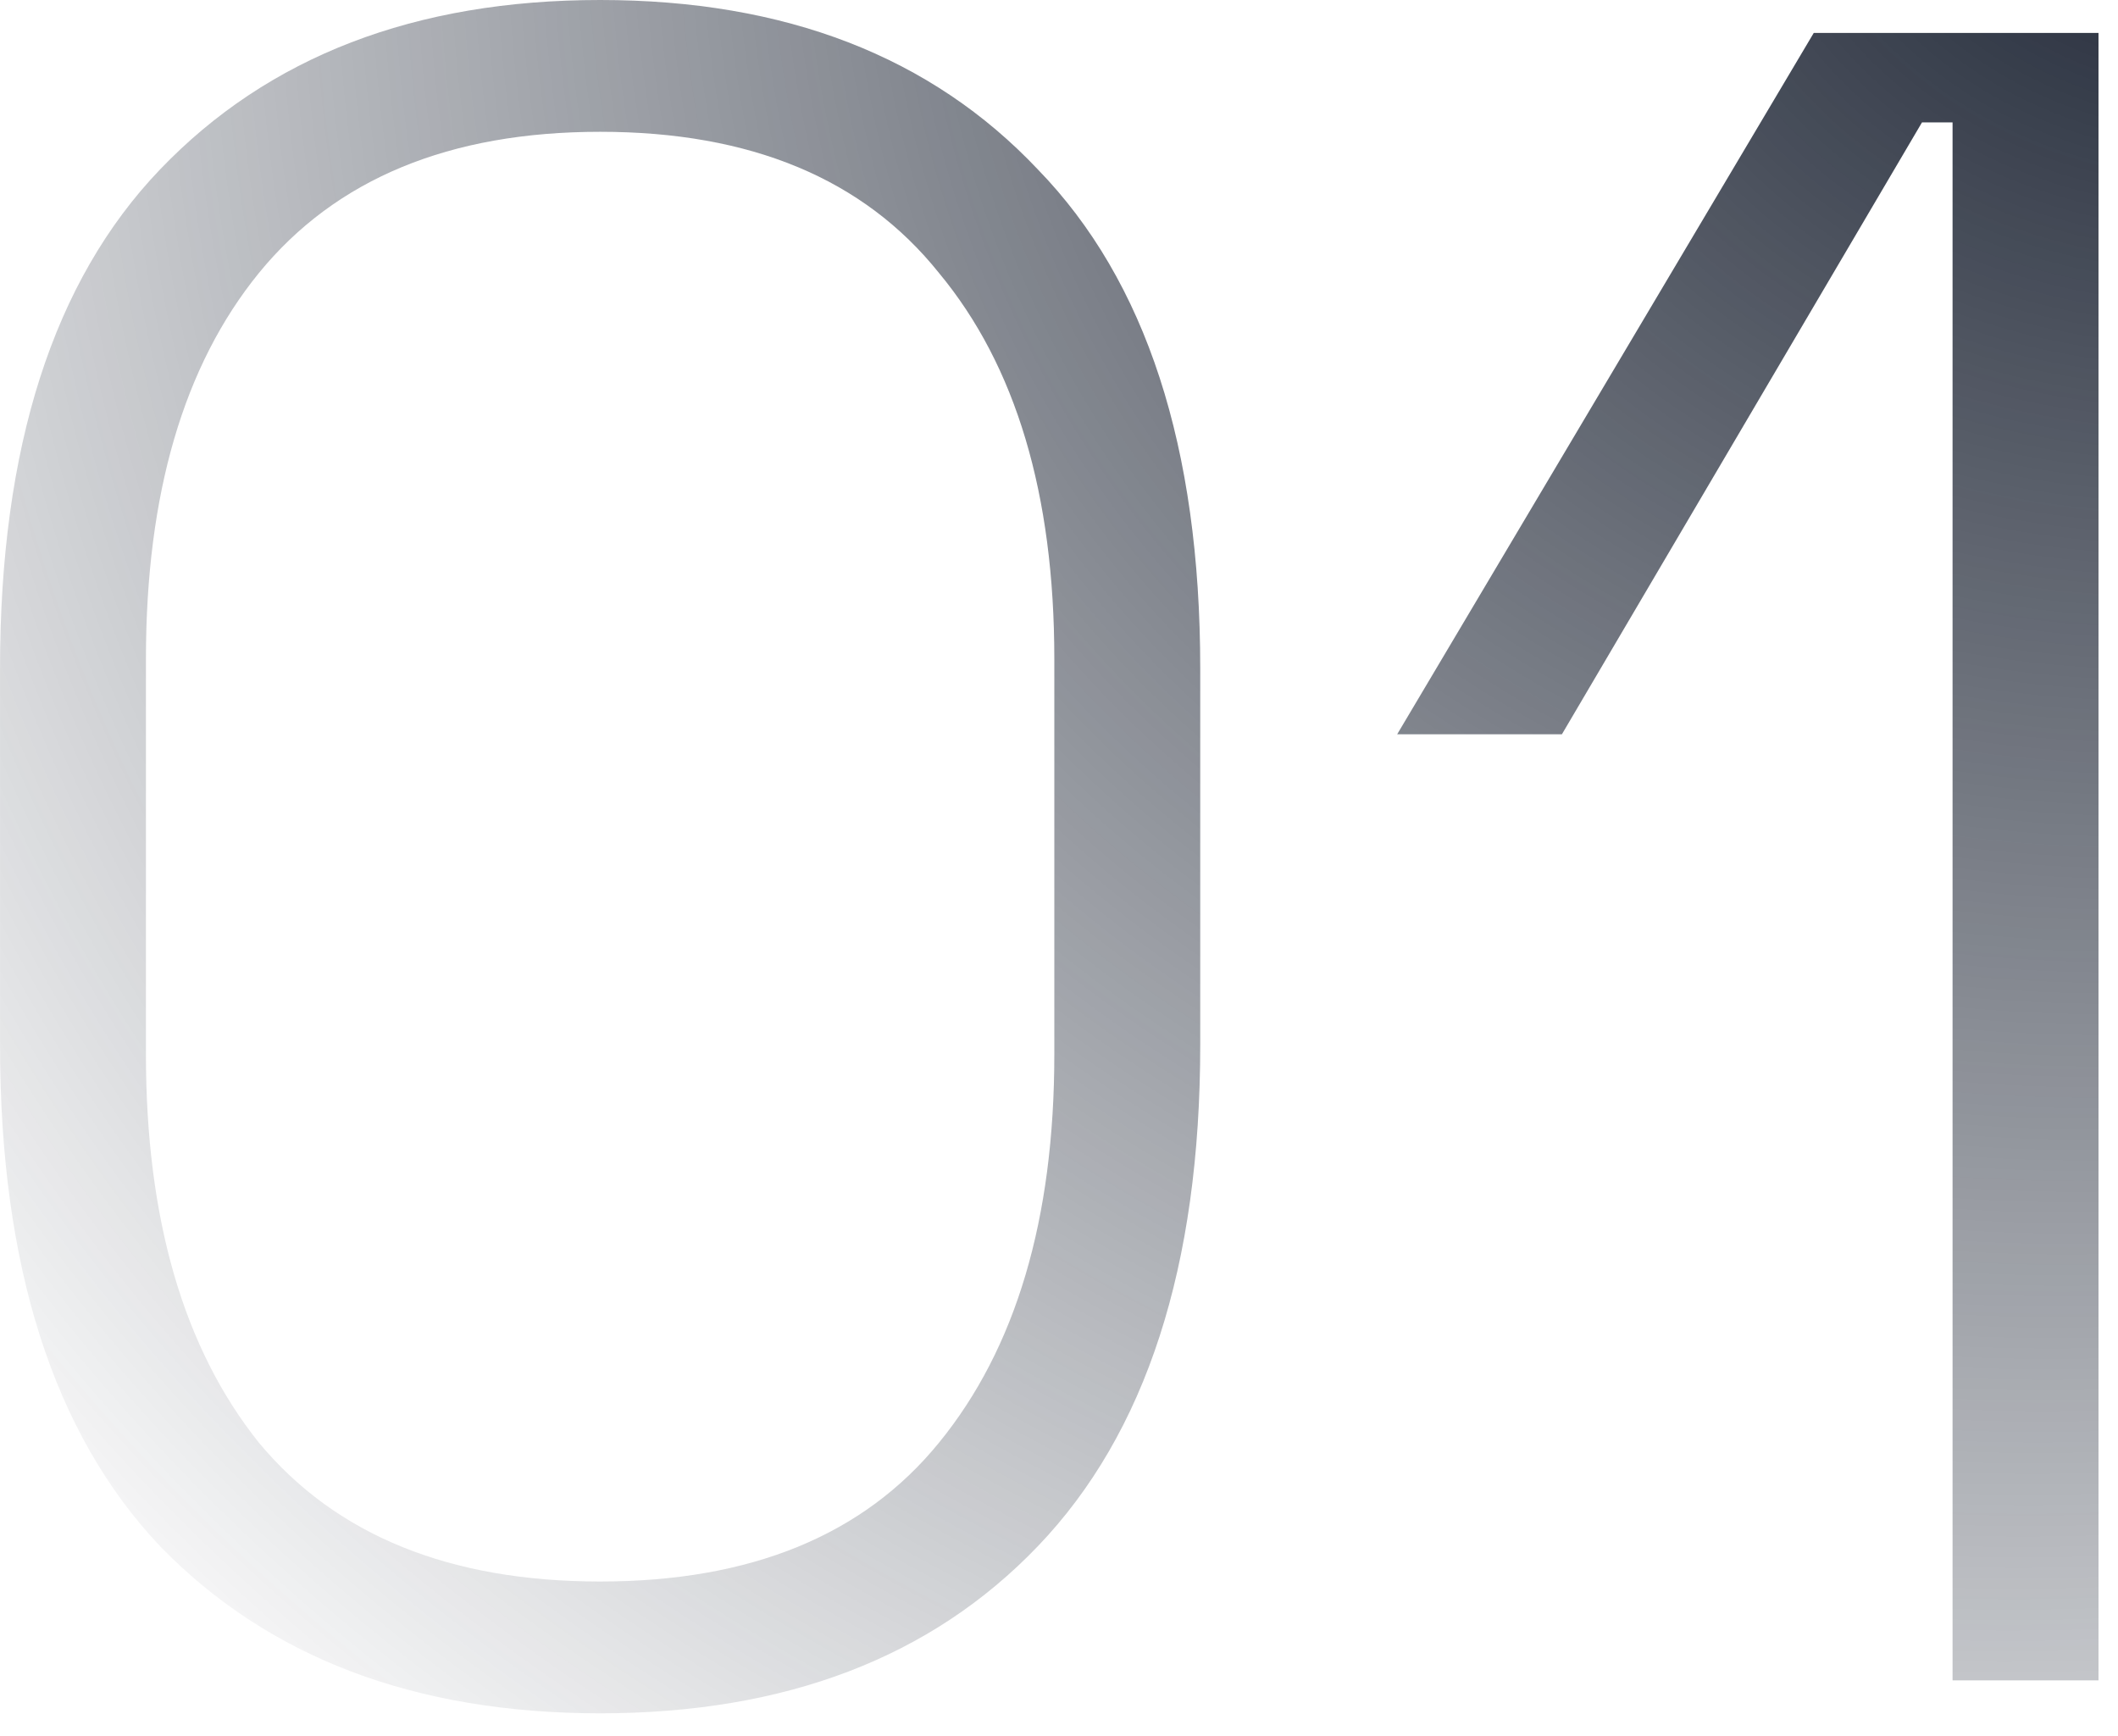 <svg width="72" height="59" viewBox="0 0 72 59" fill="none" xmlns="http://www.w3.org/2000/svg">
<path d="M20.401 58.24C14.107 58.24 9.121 56.347 5.441 52.56C1.814 48.72 0.001 43.04 0.001 35.52V22.72C0.001 15.2 1.814 9.547 5.441 5.76C9.121 1.92 14.107 0 20.401 0C26.694 0 31.654 1.92 35.281 5.76C38.961 9.547 40.801 15.2 40.801 22.72V35.52C40.801 43.04 38.961 48.72 35.281 52.56C31.654 56.347 26.694 58.24 20.401 58.24ZM20.401 53.76C25.521 53.76 29.361 52.187 31.921 49.04C34.534 45.84 35.841 41.44 35.841 35.84V22.4C35.841 16.8 34.534 12.427 31.921 9.28C29.361 6.08 25.521 4.48 20.401 4.48C15.281 4.48 11.414 6.08 8.801 9.28C6.241 12.427 4.961 16.8 4.961 22.4V35.84C4.961 41.44 6.241 45.84 8.801 49.04C11.414 52.187 15.281 53.76 20.401 53.76ZM66.376 57.12V4.16H65.337L53.096 24.96H47.496L61.657 1.12H71.337V57.12H66.376Z" fill="url(#paint0_radial_480_4312)"/>
<defs>
<radialGradient id="paint0_radial_480_4312" cx="0" cy="0" r="1" gradientTransform="matrix(-84 67.692 -61.146 -65.456 79.096 -10.88)" gradientUnits="userSpaceOnUse">
<stop stop-color="#101828"/>
<stop offset="0.95" stop-color="#101828" stop-opacity="0"/>
</radialGradient>
</defs>
</svg>
